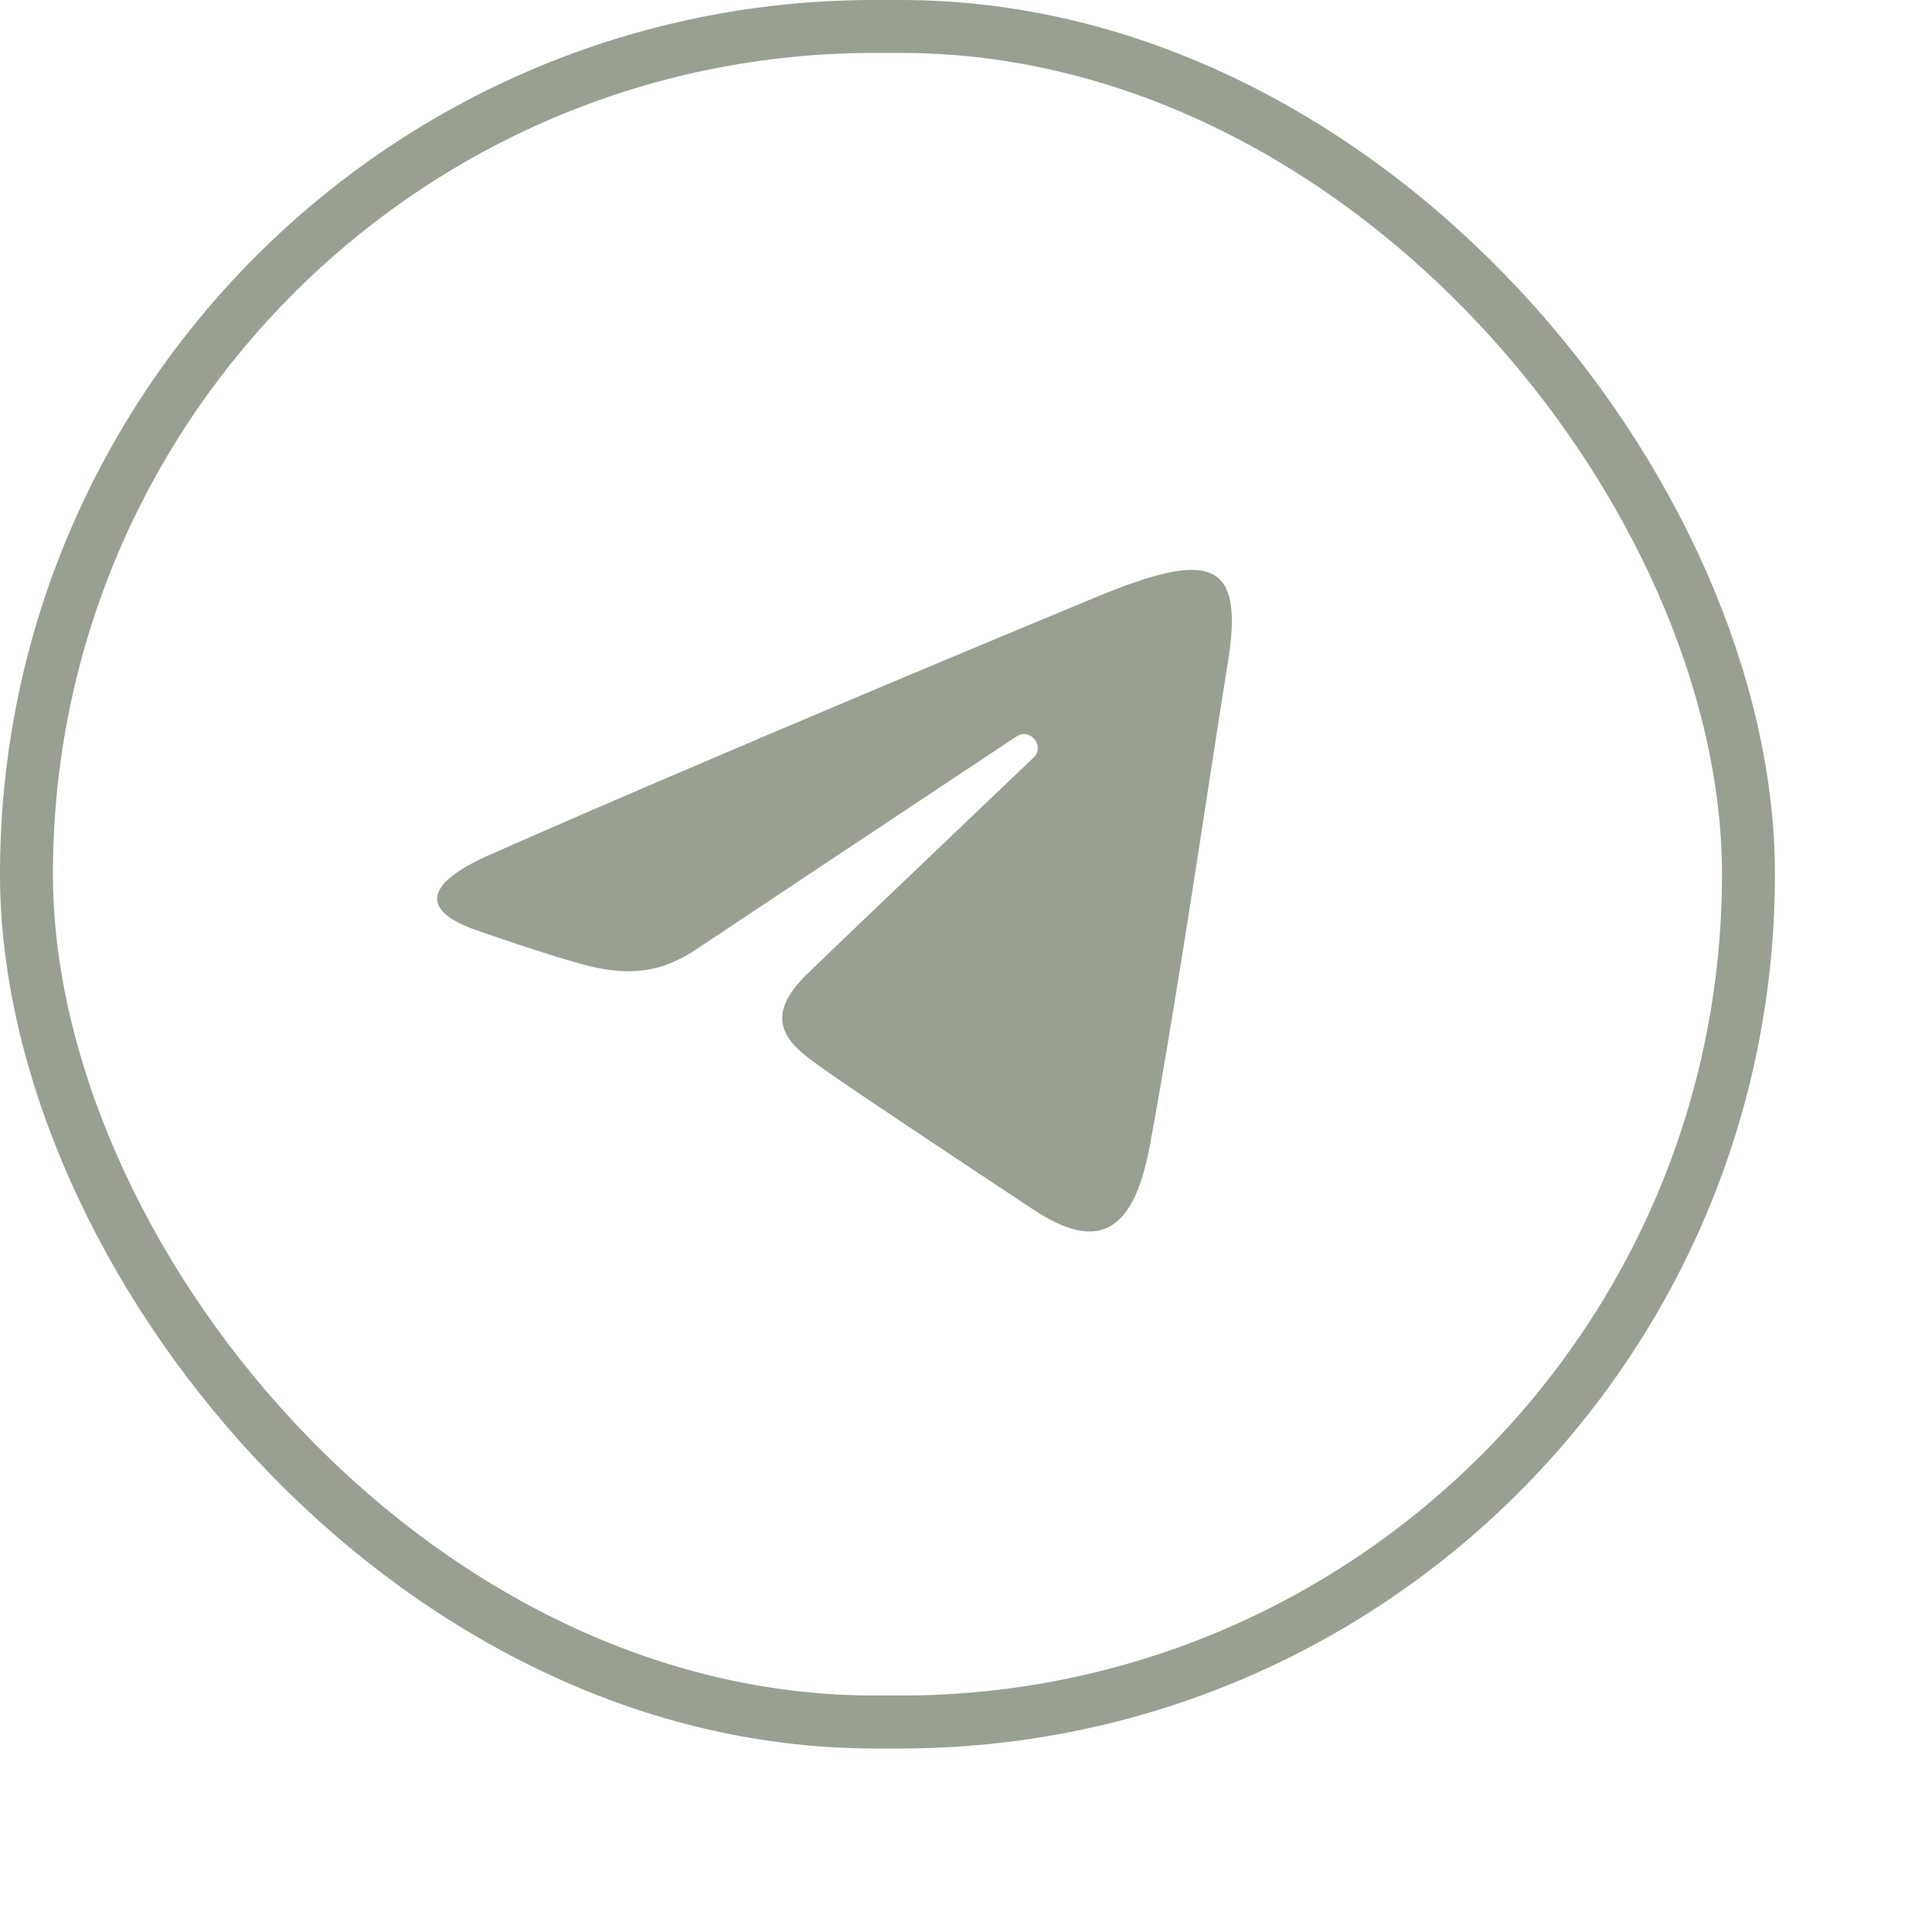 <?xml version="1.0" encoding="utf-8"?>
<svg xmlns="http://www.w3.org/2000/svg" fill="none" height="100%" overflow="visible" preserveAspectRatio="none" style="display: block;" viewBox="0 0 10 10" width="100%">
<g id="Frame 643">
<rect height="8.776" rx="4.388" stroke="#98A092" stroke-width="0.274" width="8.913" x="0.137" y="0.137"/>
<path d="M2.54 4.422C3.805 3.865 5.443 3.186 5.67 3.092C6.263 2.846 6.445 2.893 6.354 3.438C6.289 3.83 6.101 5.126 5.951 5.932C5.862 6.411 5.662 6.467 5.349 6.261C5.198 6.161 4.436 5.657 4.271 5.539C4.12 5.431 3.912 5.302 4.173 5.046C4.266 4.955 4.875 4.374 5.349 3.922C5.411 3.862 5.333 3.765 5.261 3.812C4.622 4.236 3.736 4.825 3.623 4.901C3.453 5.017 3.289 5.07 2.995 4.986C2.773 4.922 2.556 4.846 2.472 4.817C2.147 4.705 2.224 4.561 2.54 4.422Z" fill="#98A092" id="Vector"/>
</g>
</svg>